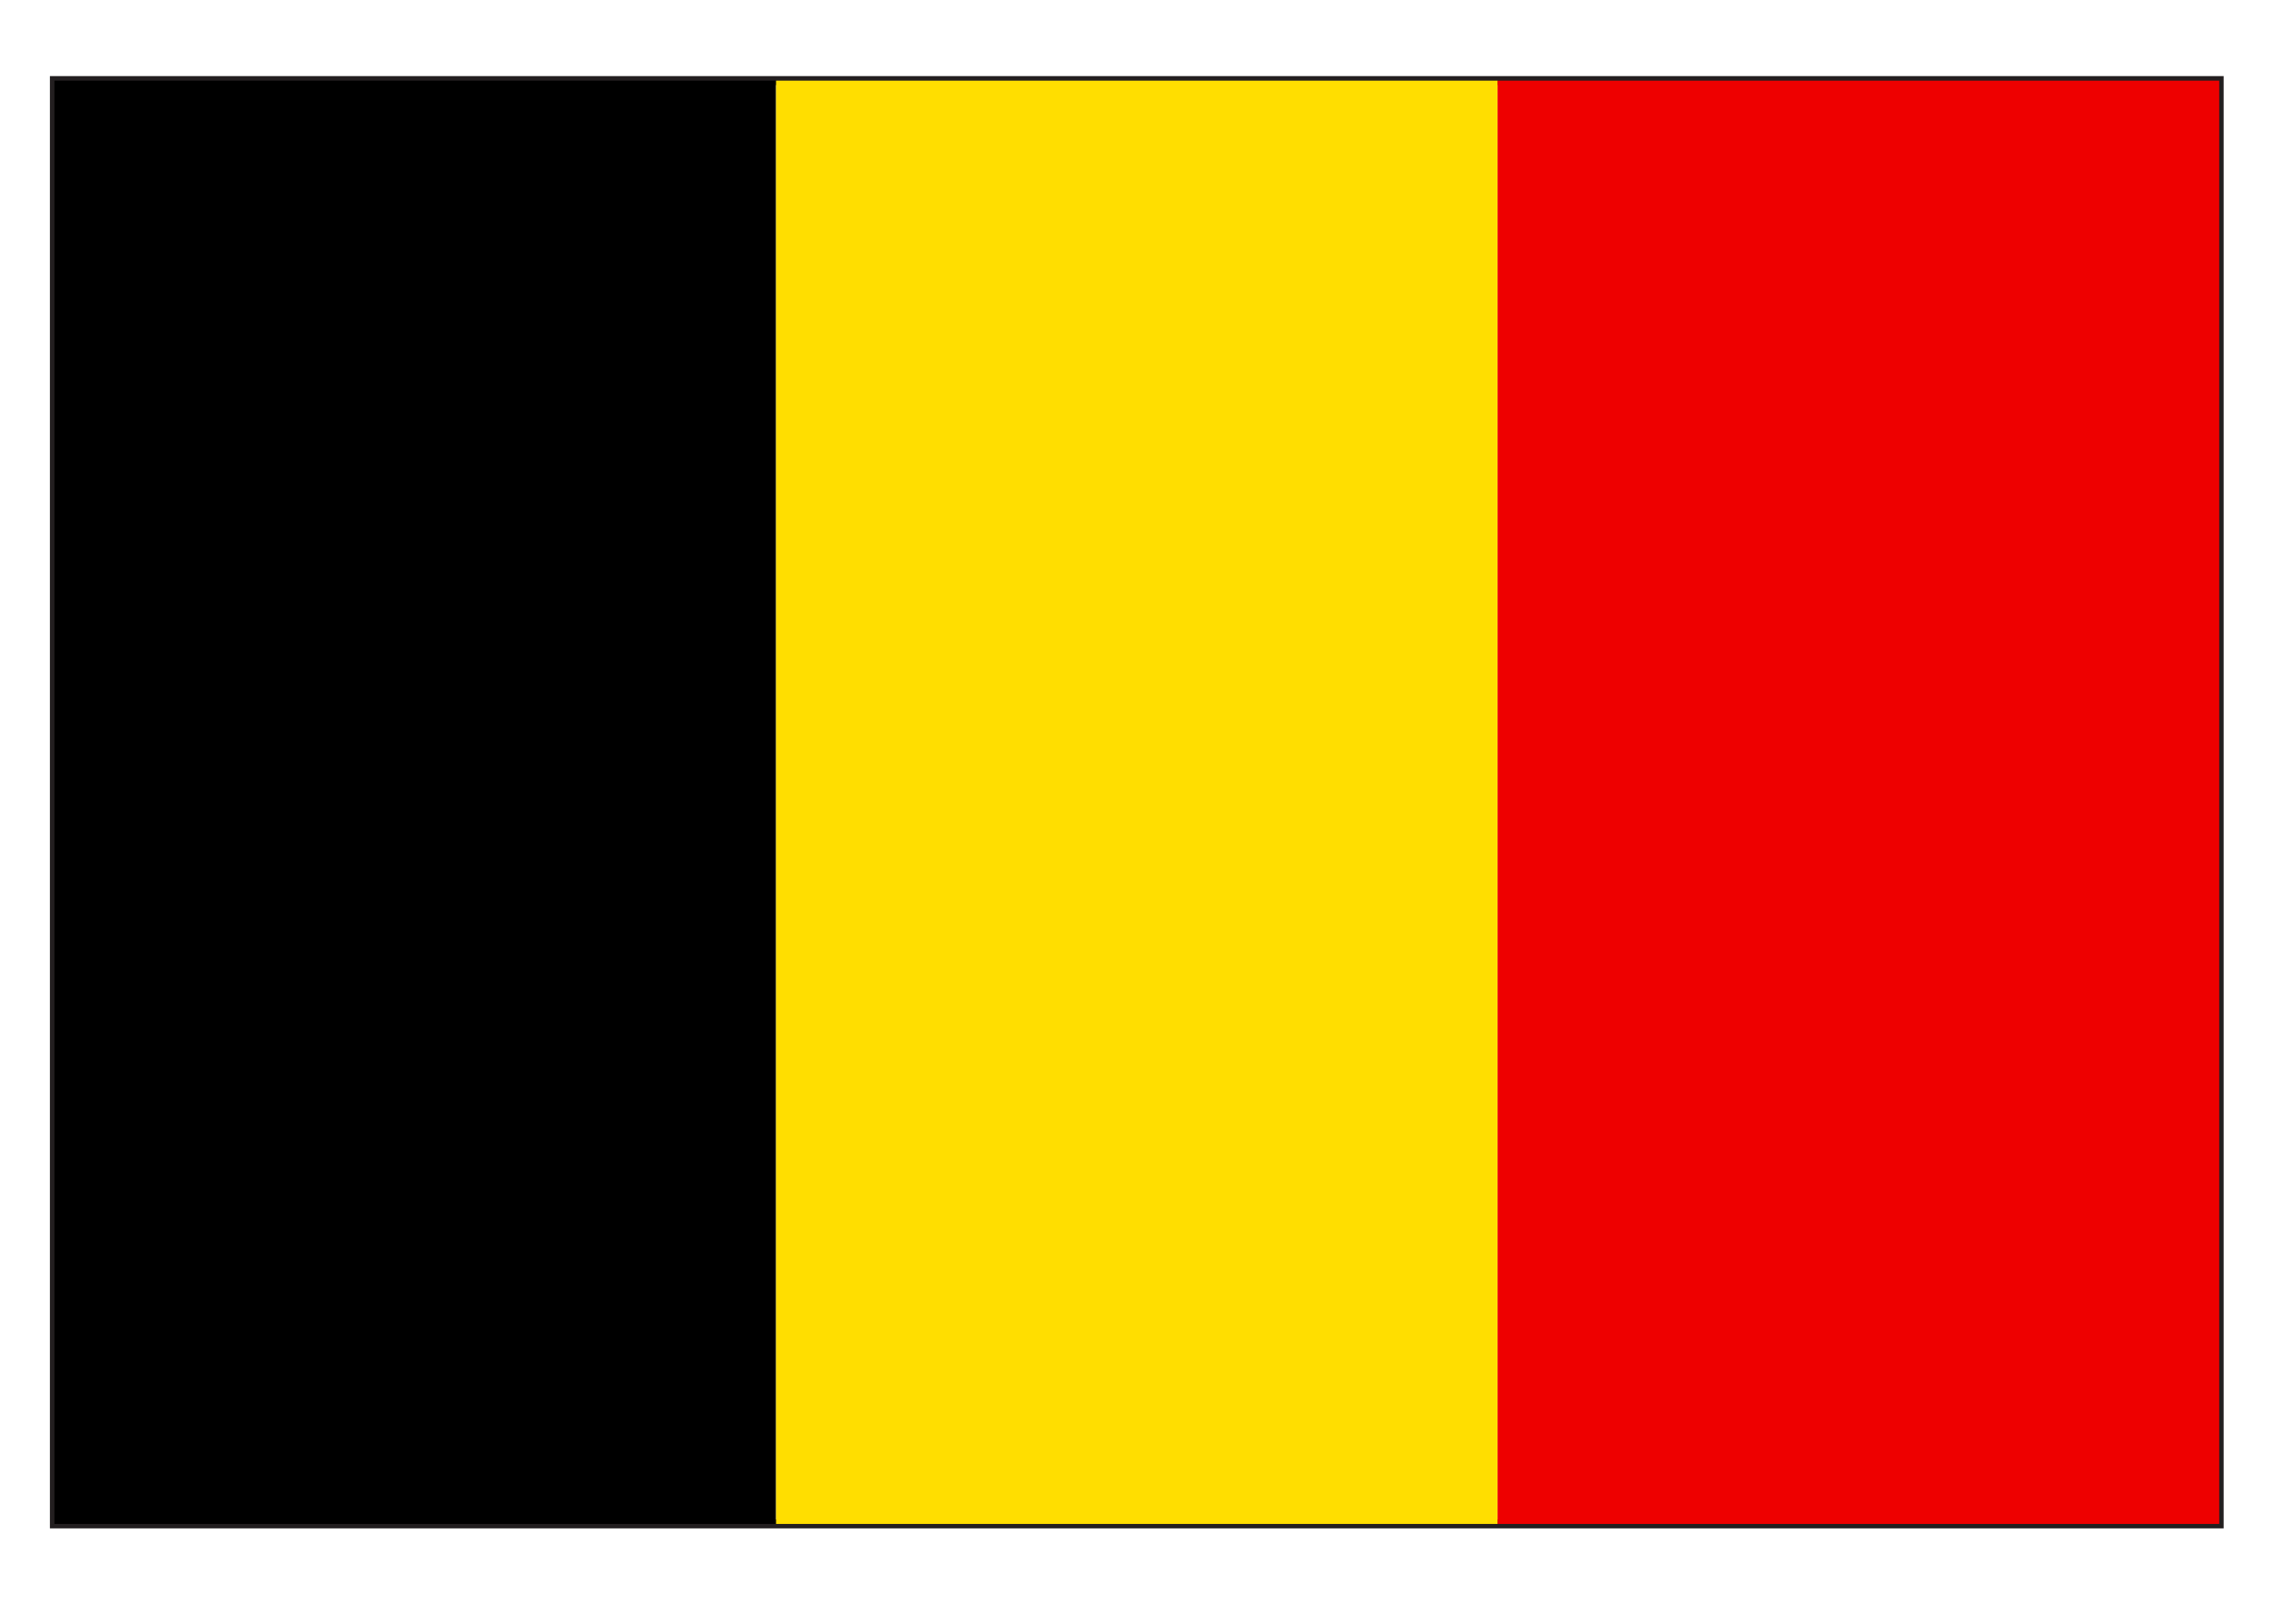 <svg width="21" height="15" viewBox="0 0 21 15" fill="none" xmlns="http://www.w3.org/2000/svg">
<path d="M0.461 14.119V0.703H20.544V14.078V14.119H0.461ZM20.503 14.078V14.036V14.078ZM0.545 14.036H20.462V0.786H0.545V14.036V14.036Z" fill="#231F20"/>
<path d="M7.17 0.745H0.503V14.078H7.17V0.745Z" fill="black"/>
<path d="M13.837 0.745H7.17V14.078H13.837V0.745Z" fill="#FFDE00"/>
<path d="M20.503 0.745H13.836V14.078H20.503V0.745Z" fill="#EE0000"/>
</svg>
